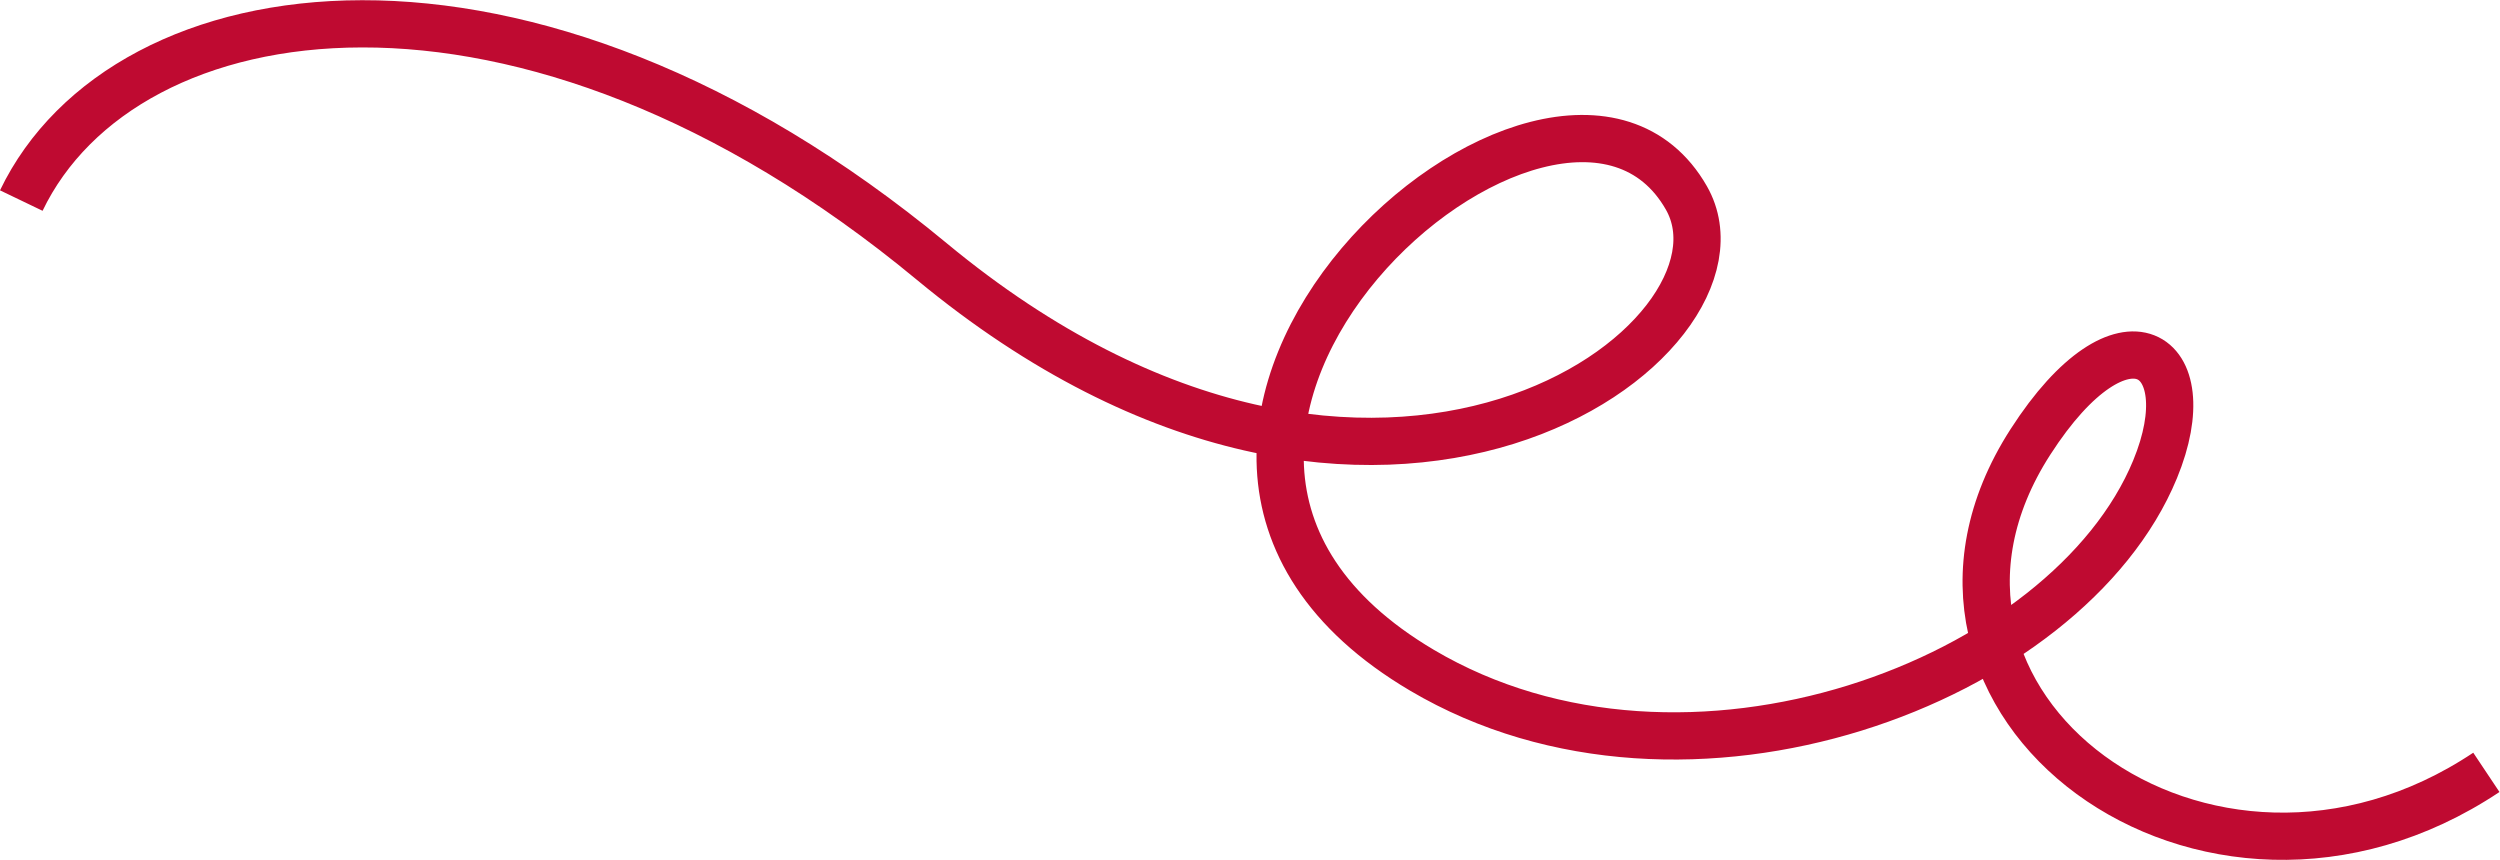 <?xml version="1.0" encoding="UTF-8"?> <svg xmlns="http://www.w3.org/2000/svg" width="3758" height="1293" viewBox="0 0 3758 1293" fill="none"><path d="M32 301.499C187 -21 787 -115 1400.5 392.998C2072.02 949.038 2655.97 509.515 2535 297.505C2343 -39.001 1549.81 660.066 2137.5 1007.5C2535 1242.5 3108 1024.5 3239.5 705.503C3312.61 528.14 3191.5 447.504 3052 664.503C2800.01 1056.49 3317 1441.5 3737.5 1161" stroke="#BF0A31" stroke-width="71"></path></svg> 